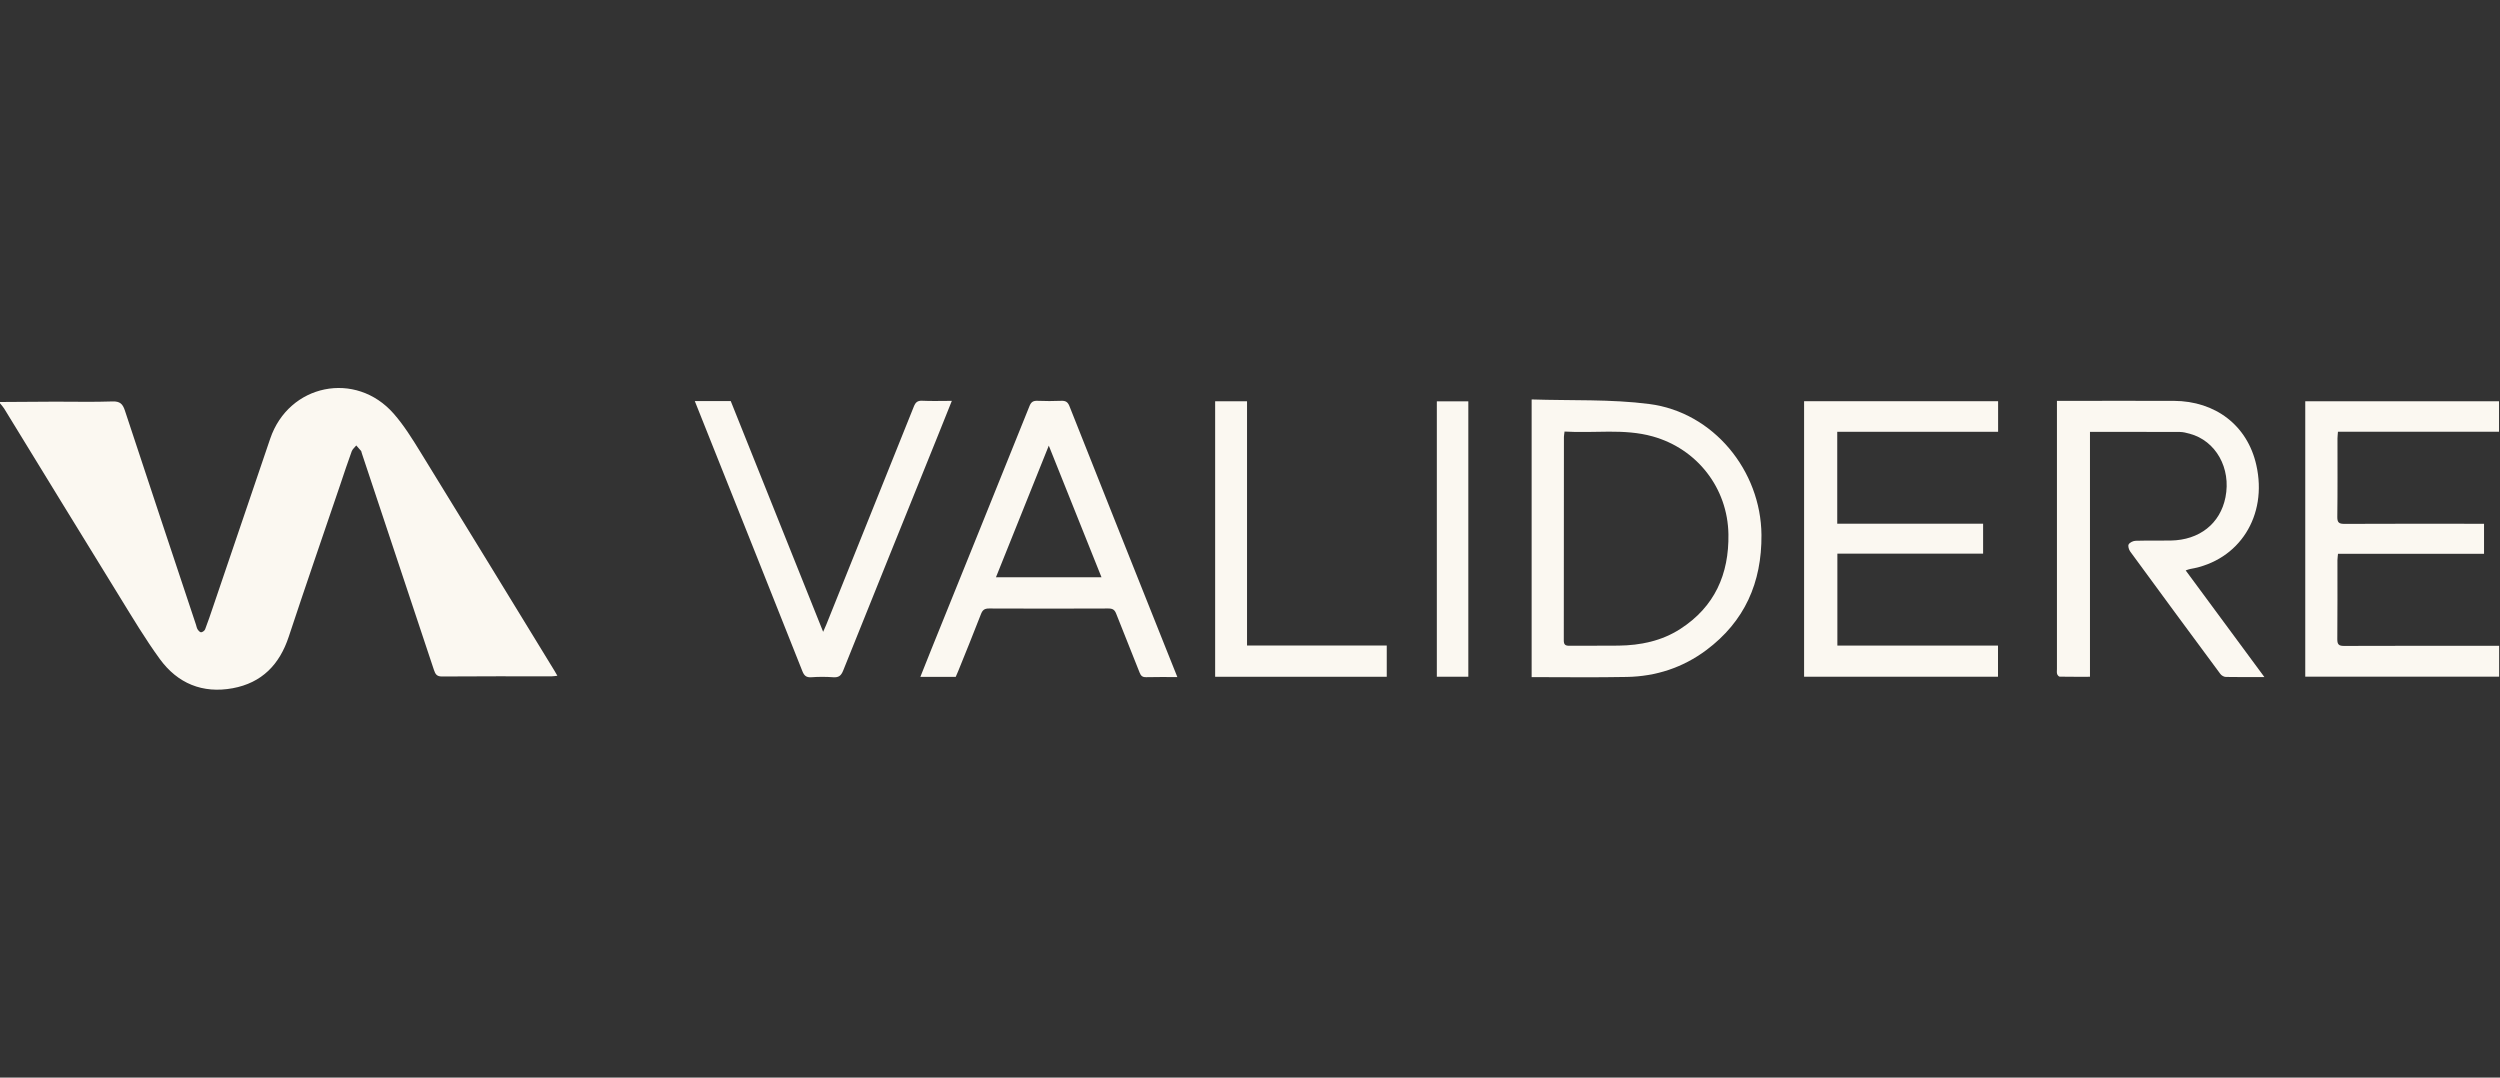 <svg width="116" height="50" viewBox="0 0 116 50" fill="none" xmlns="http://www.w3.org/2000/svg">
<rect x="0" y="0" width="116" height="50" fill="#333333" stroke="none"/>
<g clip-path="url(#clip0_603_5231)">
<path d="M0 18.653C0.85 18.648 1.7 18.64 2.55 18.637C3.44 18.635 4.329 18.659 5.216 18.627C5.567 18.614 5.695 18.744 5.795 19.049C6.887 22.364 7.992 25.676 9.094 28.988C9.118 29.06 9.129 29.142 9.171 29.206C9.209 29.264 9.283 29.344 9.333 29.339C9.4 29.331 9.493 29.264 9.517 29.201C9.652 28.85 9.772 28.494 9.891 28.141C10.773 25.546 11.657 22.954 12.537 20.356C13.397 17.819 16.505 17.179 18.271 19.198C18.744 19.737 19.129 20.361 19.506 20.972C21.588 24.351 23.655 27.737 25.726 31.121C25.766 31.185 25.803 31.254 25.862 31.355C25.761 31.365 25.681 31.381 25.604 31.381C23.904 31.381 22.202 31.376 20.502 31.389C20.255 31.389 20.197 31.267 20.133 31.081C19.017 27.724 17.899 24.367 16.781 21.009C16.773 20.983 16.773 20.948 16.757 20.927C16.685 20.839 16.606 20.754 16.531 20.669C16.459 20.76 16.356 20.839 16.319 20.943C16.13 21.458 15.96 21.979 15.785 22.497C14.988 24.845 14.175 27.19 13.397 29.546C12.97 30.837 12.151 31.684 10.797 31.934C9.397 32.191 8.242 31.71 7.418 30.582C6.738 29.649 6.146 28.653 5.54 27.671C3.748 24.768 1.971 21.857 0.189 18.951C0.135 18.866 0.064 18.791 0 18.712C0 18.693 0 18.672 0 18.653Z" fill="#FBF8F1"/>
<path d="M71.068 18.534C72.903 18.595 74.736 18.515 76.526 18.746C79.498 19.126 81.708 21.833 81.732 24.821C81.75 27.028 80.953 28.839 79.166 30.17C78.082 30.977 76.842 31.384 75.495 31.41C74.026 31.439 72.558 31.418 71.068 31.418V18.534ZM72.595 20.026C72.582 20.141 72.566 20.207 72.566 20.271C72.566 23.418 72.566 26.568 72.56 29.716C72.56 29.904 72.624 29.965 72.813 29.963C73.575 29.955 74.34 29.968 75.102 29.957C76.122 29.944 77.1 29.742 77.968 29.182C79.564 28.151 80.228 26.64 80.199 24.789C80.165 22.648 78.749 20.826 76.685 20.25C75.344 19.875 73.976 20.111 72.592 20.024L72.595 20.026Z" fill="#FBF8F1"/>
<path d="M105.063 31.416C104.417 31.416 103.849 31.421 103.28 31.41C103.193 31.41 103.078 31.344 103.025 31.272C101.626 29.384 100.231 27.49 98.842 25.591C98.778 25.503 98.728 25.333 98.77 25.259C98.823 25.169 98.98 25.094 99.097 25.092C99.639 25.076 100.178 25.092 100.72 25.081C102.056 25.06 103.02 24.295 103.262 23.073C103.53 21.724 102.816 20.451 101.602 20.125C101.453 20.085 101.299 20.043 101.148 20.043C99.766 20.037 98.385 20.04 96.975 20.04V31.402C96.486 31.402 96.029 31.405 95.57 31.397C95.527 31.397 95.466 31.323 95.45 31.272C95.429 31.201 95.442 31.121 95.442 31.044C95.442 27.009 95.442 22.975 95.442 18.938C95.442 18.834 95.442 18.733 95.442 18.6C95.573 18.6 95.665 18.6 95.761 18.6C97.461 18.6 99.163 18.595 100.863 18.6C102.8 18.608 104.282 19.742 104.693 21.578C105.225 23.931 103.907 26.013 101.626 26.401C101.562 26.412 101.503 26.438 101.416 26.468C102.63 28.111 103.827 29.737 105.068 31.416H105.063Z" fill="#FBF8F1"/>
<path d="M83.713 18.616H92.712V20.035H85.248V24.3H92.016V25.689H85.254V29.955H92.707V31.4H83.71V18.616H83.713Z" fill="#FBF8F1"/>
<path d="M115.96 29.963V31.397H106.964V18.619H115.955V20.032H108.481C108.473 20.162 108.459 20.255 108.459 20.348C108.459 21.562 108.467 22.773 108.451 23.987C108.449 24.247 108.531 24.308 108.781 24.308C110.81 24.297 112.839 24.303 114.868 24.303C114.993 24.303 115.118 24.303 115.259 24.303V25.697H108.483C108.473 25.814 108.459 25.904 108.457 25.997C108.457 27.219 108.462 28.444 108.451 29.665C108.451 29.912 108.531 29.971 108.765 29.971C111.036 29.963 113.307 29.965 115.575 29.965C115.697 29.965 115.819 29.965 115.955 29.965L115.96 29.963Z" fill="#FBF8F1"/>
<path d="M54.632 31.416C54.114 31.416 53.649 31.408 53.187 31.421C53.012 31.426 52.938 31.363 52.877 31.206C52.521 30.292 52.146 29.386 51.79 28.473C51.718 28.29 51.626 28.234 51.429 28.234C49.583 28.242 47.737 28.242 45.891 28.234C45.679 28.234 45.591 28.305 45.517 28.494C45.177 29.373 44.821 30.247 44.468 31.121C44.428 31.219 44.385 31.312 44.345 31.408H42.704C42.882 30.962 43.049 30.534 43.222 30.109C44.738 26.356 46.258 22.603 47.766 18.847C47.843 18.653 47.936 18.59 48.141 18.598C48.507 18.613 48.877 18.613 49.243 18.598C49.445 18.59 49.546 18.651 49.623 18.847C51.094 22.558 52.571 26.263 54.05 29.968C54.239 30.441 54.428 30.911 54.63 31.418L54.632 31.416ZM51.11 26.786C50.3 24.76 49.498 22.76 48.664 20.677C47.827 22.765 47.023 24.762 46.212 26.786H51.11Z" fill="#FBF8F1"/>
<path d="M44.165 18.6C43.928 19.19 43.705 19.75 43.479 20.311C42.024 23.912 40.568 27.514 39.121 31.121C39.025 31.357 38.911 31.442 38.661 31.424C38.324 31.4 37.984 31.4 37.647 31.424C37.413 31.44 37.315 31.355 37.23 31.142C35.825 27.594 34.406 24.048 32.993 20.502C32.744 19.878 32.497 19.256 32.239 18.611H33.907C35.328 22.157 36.749 25.708 38.194 29.317C38.258 29.171 38.3 29.078 38.34 28.983C39.694 25.612 41.052 22.239 42.401 18.866C42.478 18.672 42.568 18.584 42.794 18.595C43.238 18.616 43.681 18.6 44.165 18.6Z" fill="#FBF8F1"/>
<path d="M64.348 31.402H56.383V18.619H57.862V29.952H64.345V31.402H64.348Z" fill="#FBF8F1"/>
<path d="M68.13 31.4H66.669V18.622H68.13V31.4Z" fill="#FBF8F1"/>
</g>
<defs>
<clipPath id="clip0_603_5231">
<rect width="115.96" height="14" fill="white" transform="translate(0 18)"/>
</clipPath>
</defs>
</svg>
